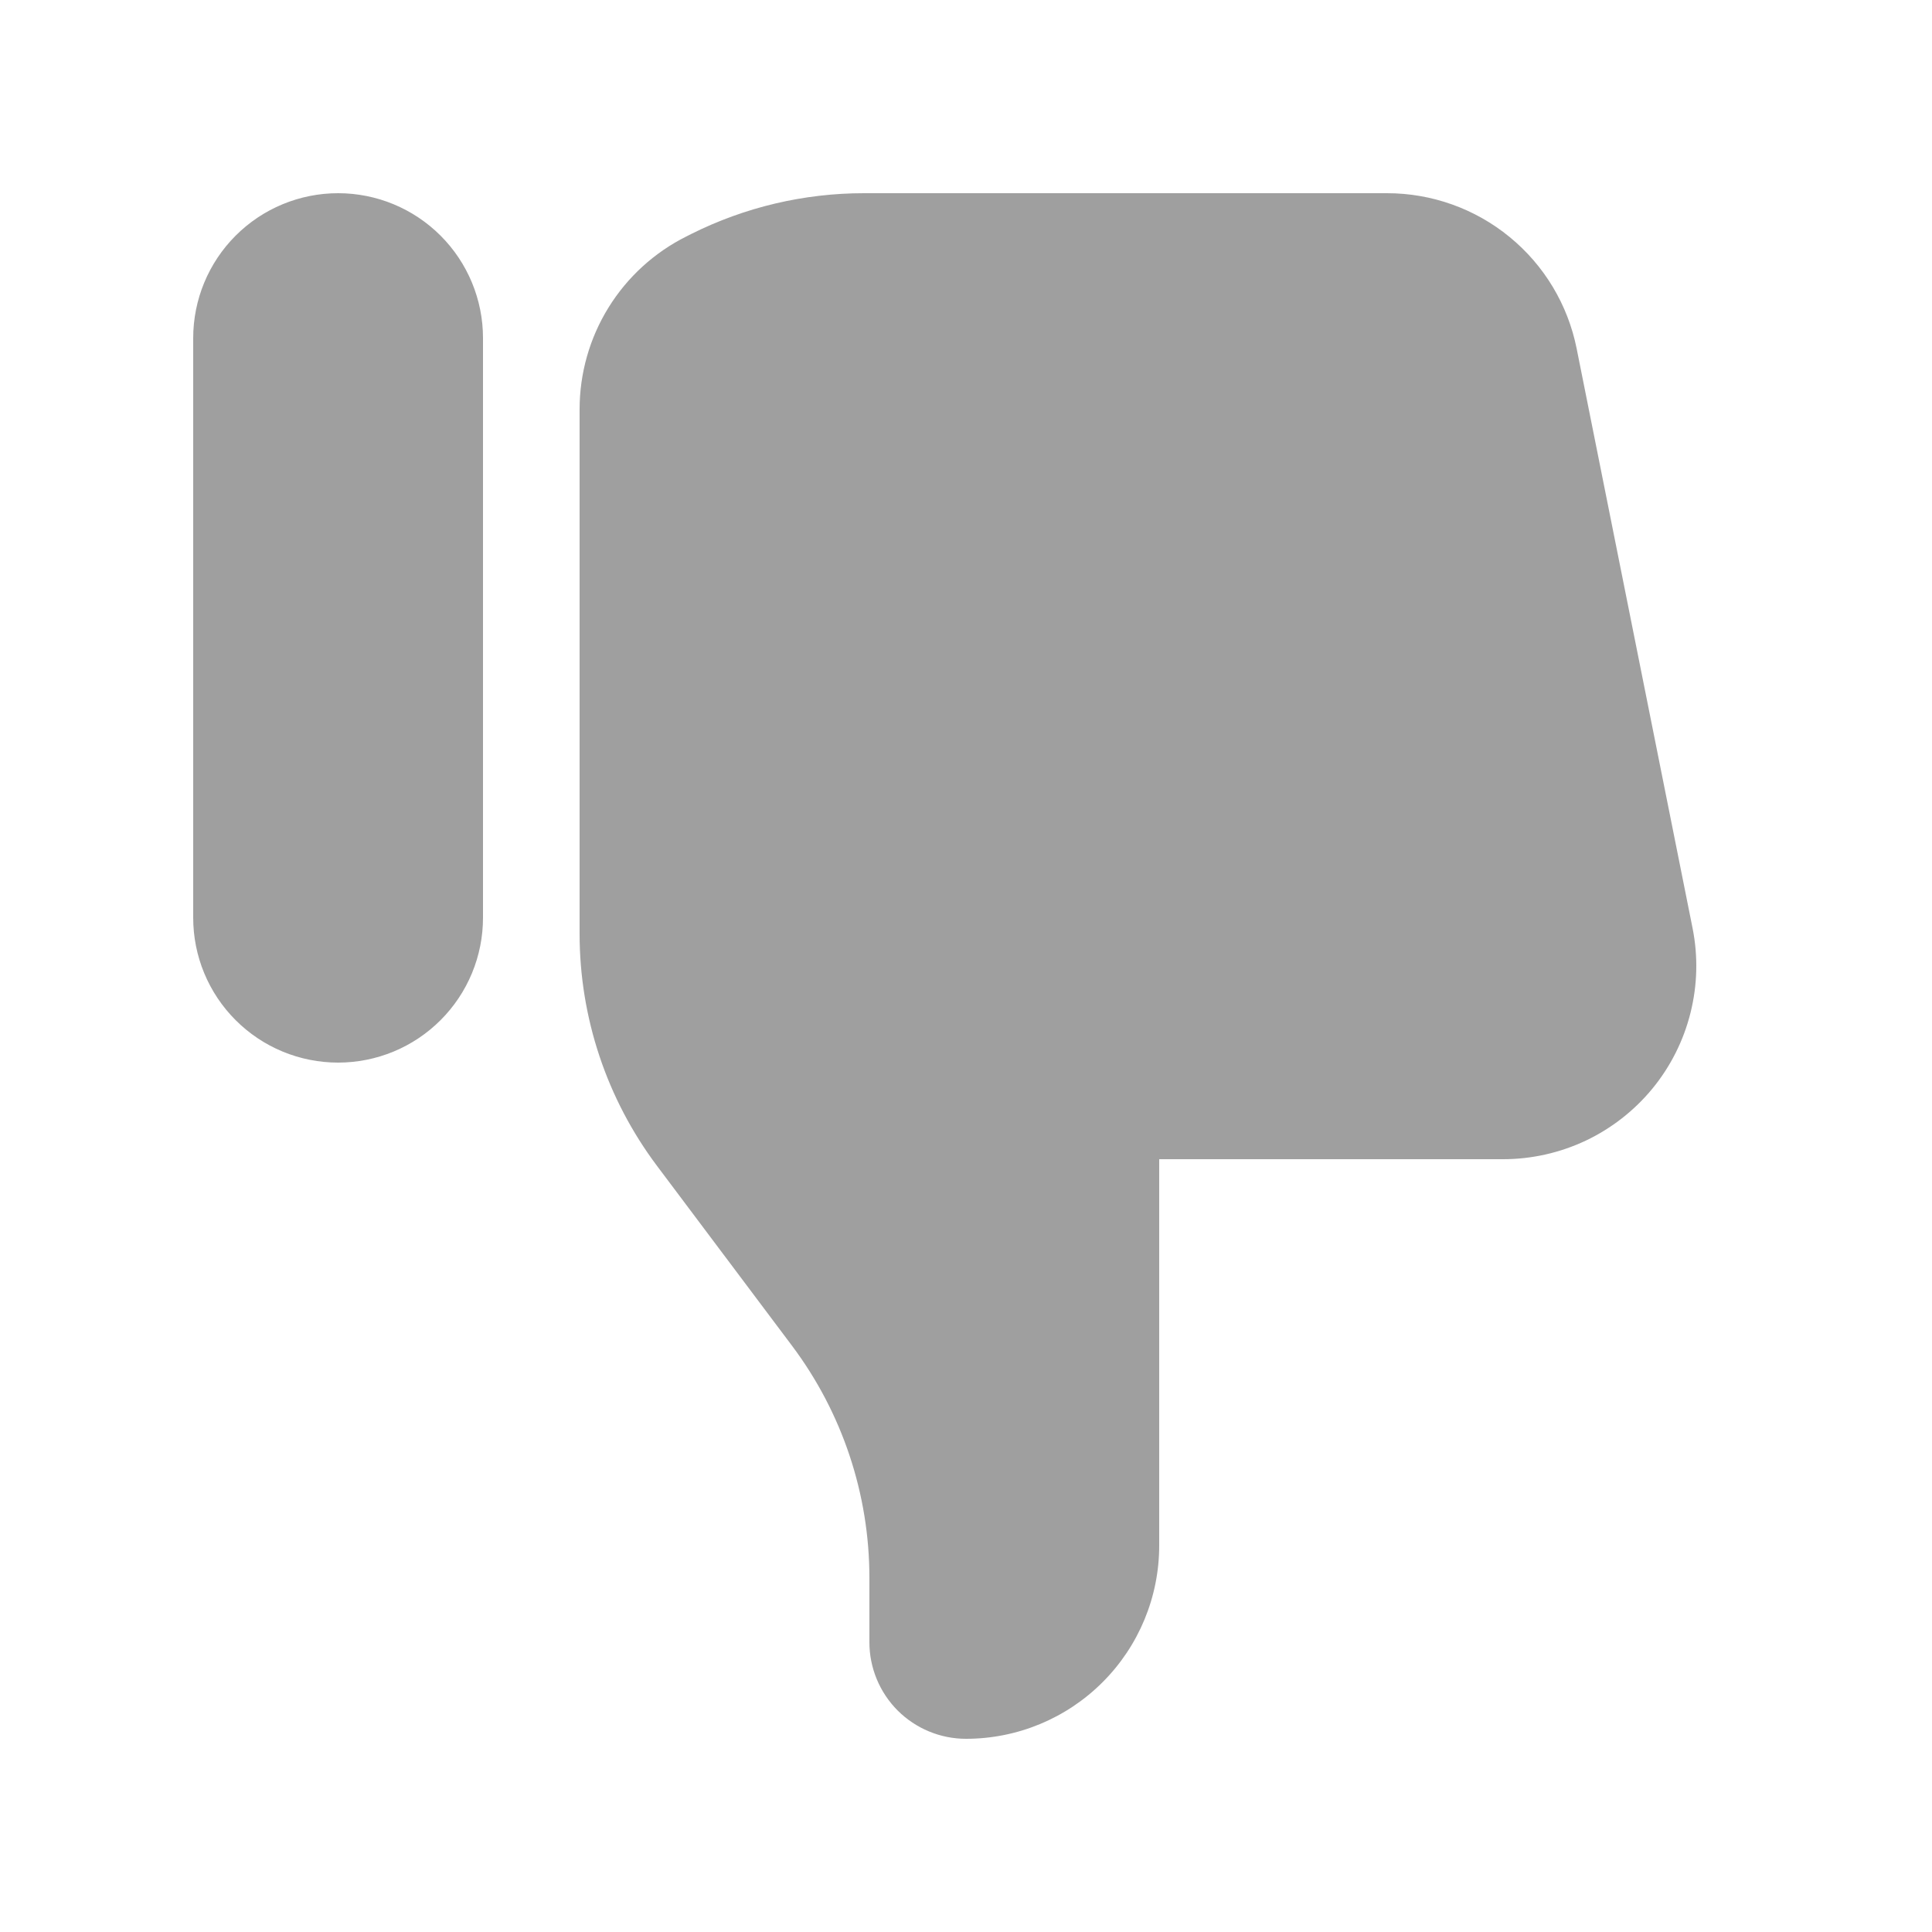 <?xml version="1.0" encoding="UTF-8"?> <svg xmlns="http://www.w3.org/2000/svg" width="30" height="30" viewBox="0 0 30 30" fill="none"><path d="M3 14.25C3 14.546 3.058 14.838 3.171 15.111C3.284 15.384 3.45 15.632 3.659 15.841C3.868 16.05 4.116 16.216 4.389 16.329C4.662 16.442 4.955 16.5 5.25 16.5C5.545 16.5 5.838 16.442 6.111 16.329C6.384 16.216 6.632 16.05 6.841 15.841C7.05 15.632 7.216 15.384 7.329 15.111C7.442 14.838 7.5 14.546 7.5 14.25V5.25C7.5 4.653 7.263 4.081 6.841 3.659C6.419 3.237 5.847 3 5.25 3C4.653 3 4.081 3.237 3.659 3.659C3.237 4.081 3 4.653 3 5.25V14.25ZM9 14.501V6.356C9 5.798 9.155 5.251 9.448 4.777C9.741 4.303 10.16 3.92 10.659 3.671L10.734 3.633C11.566 3.217 12.484 3 13.415 3H21.538C22.232 3 22.905 3.24 23.441 3.68C23.978 4.119 24.346 4.732 24.482 5.412L26.282 14.412C26.369 14.847 26.358 15.296 26.25 15.727C26.143 16.157 25.941 16.559 25.66 16.902C25.378 17.245 25.024 17.522 24.623 17.712C24.222 17.901 23.784 18 23.34 18H18V24C18 24.796 17.684 25.559 17.121 26.121C16.559 26.684 15.796 27 15 27C14.602 27 14.221 26.842 13.939 26.561C13.658 26.279 13.5 25.898 13.5 25.5V24.5C13.5 23.201 13.079 21.938 12.3 20.899L10.2 18.101C9.421 17.062 9 15.799 9 14.501Z" fill="#9F9F9F"></path></svg> 